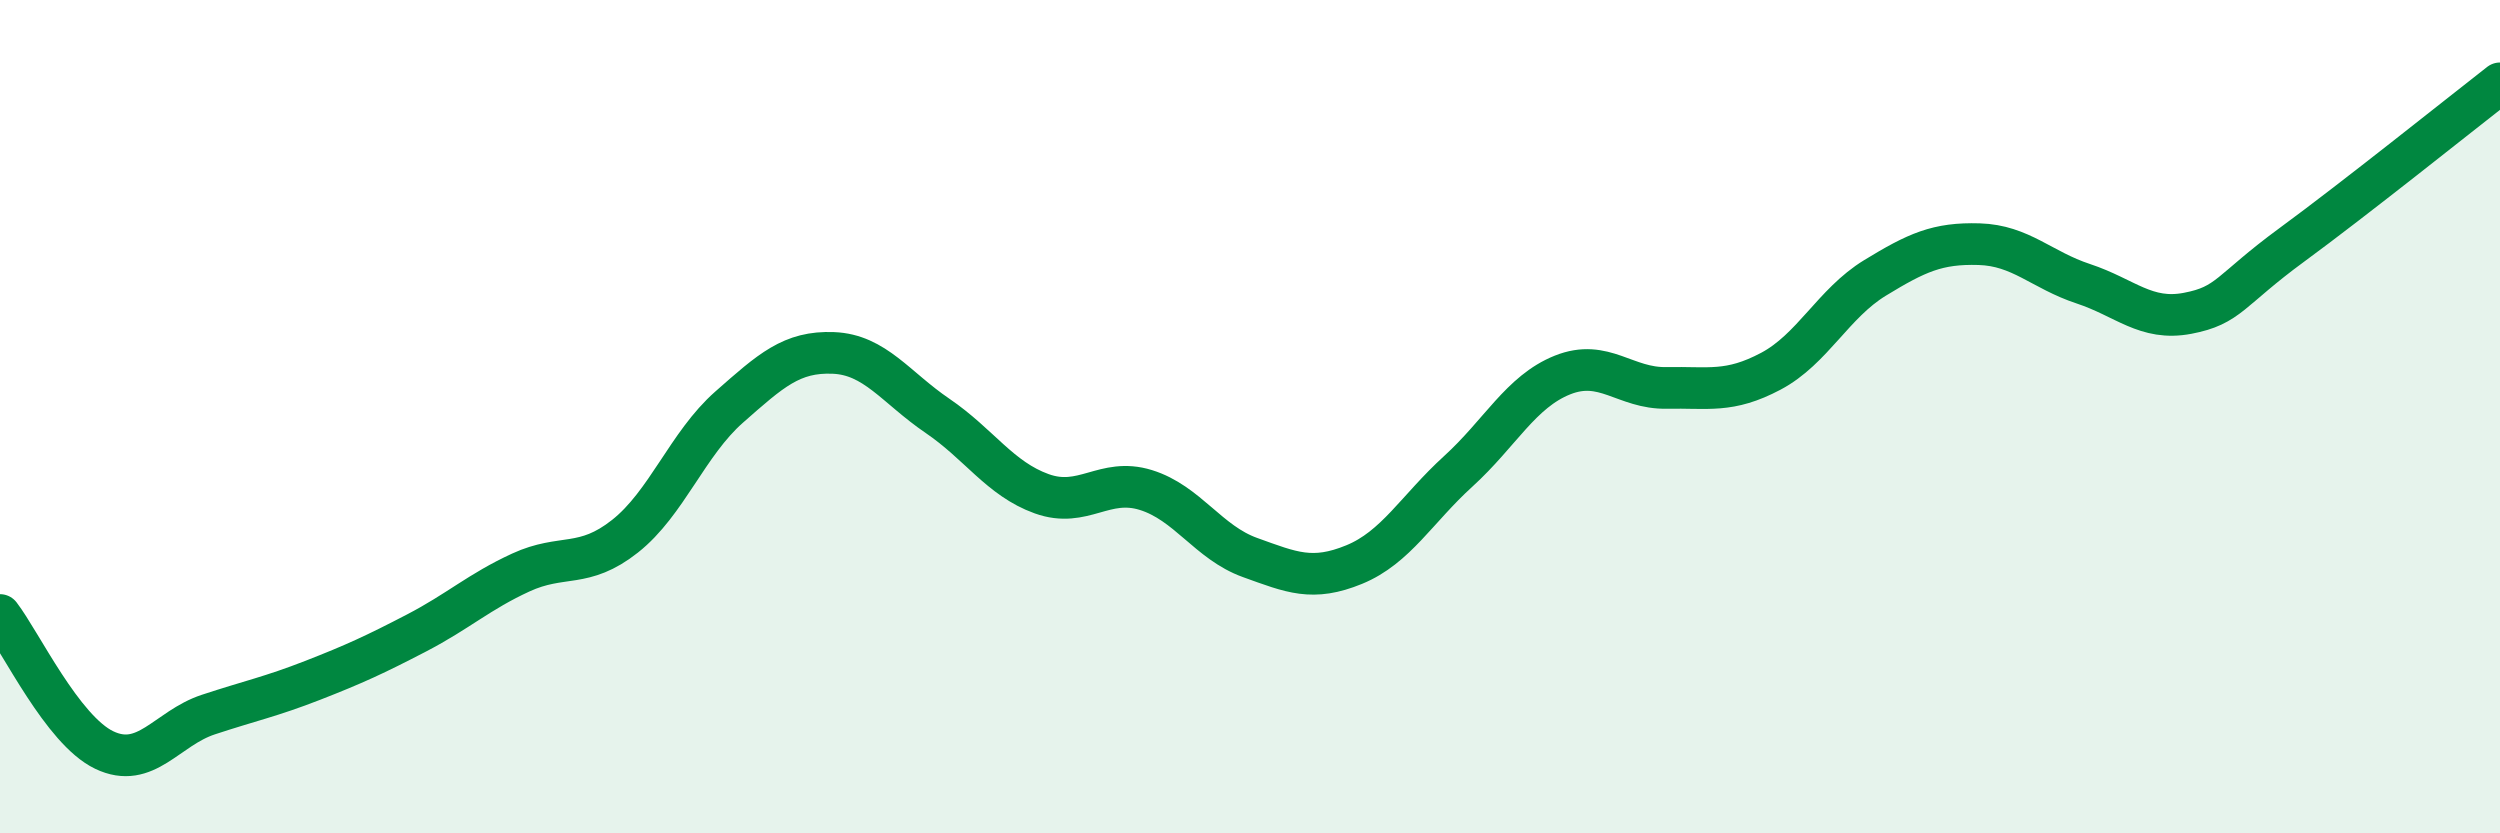
    <svg width="60" height="20" viewBox="0 0 60 20" xmlns="http://www.w3.org/2000/svg">
      <path
        d="M 0,14.76 C 0.5,15.41 1.5,17.52 2.5,18 C 3.5,18.48 4,17.48 5,17.15 C 6,16.82 6.5,16.72 7.5,16.33 C 8.5,15.94 9,15.71 10,15.19 C 11,14.67 11.5,14.2 12.5,13.74 C 13.5,13.28 14,13.66 15,12.87 C 16,12.08 16.5,10.65 17.5,9.77 C 18.5,8.89 19,8.43 20,8.47 C 21,8.51 21.5,9.3 22.5,9.98 C 23.5,10.66 24,11.49 25,11.85 C 26,12.21 26.5,11.45 27.5,11.76 C 28.5,12.07 29,13.02 30,13.38 C 31,13.74 31.5,13.96 32.5,13.55 C 33.5,13.14 34,12.22 35,11.31 C 36,10.4 36.5,9.4 37.5,9 C 38.5,8.6 39,9.33 40,9.31 C 41,9.29 41.5,9.44 42.5,8.91 C 43.5,8.38 44,7.28 45,6.67 C 46,6.06 46.5,5.83 47.5,5.86 C 48.5,5.89 49,6.48 50,6.81 C 51,7.14 51.5,7.71 52.5,7.52 C 53.5,7.33 53.5,6.98 55,5.88 C 56.5,4.78 59,2.78 60,2L60 20L0 20Z"
        fill="#008740"
        opacity="0.1"
        stroke-linecap="round"
        stroke-linejoin="round"
      />
      <path
        d="M 0,14.76 C 0.5,15.41 1.5,17.52 2.5,18 C 3.5,18.48 4,17.48 5,17.15 C 6,16.82 6.5,16.72 7.5,16.33 C 8.5,15.94 9,15.71 10,15.19 C 11,14.67 11.5,14.2 12.5,13.74 C 13.5,13.28 14,13.66 15,12.87 C 16,12.08 16.5,10.65 17.5,9.77 C 18.5,8.89 19,8.43 20,8.47 C 21,8.51 21.5,9.3 22.5,9.98 C 23.5,10.66 24,11.49 25,11.85 C 26,12.21 26.5,11.45 27.5,11.76 C 28.5,12.07 29,13.02 30,13.38 C 31,13.74 31.5,13.96 32.5,13.55 C 33.5,13.14 34,12.22 35,11.31 C 36,10.4 36.5,9.4 37.5,9 C 38.5,8.6 39,9.33 40,9.31 C 41,9.29 41.5,9.44 42.5,8.91 C 43.5,8.38 44,7.28 45,6.67 C 46,6.06 46.5,5.83 47.5,5.86 C 48.5,5.89 49,6.48 50,6.81 C 51,7.14 51.5,7.71 52.5,7.52 C 53.5,7.33 53.5,6.98 55,5.88 C 56.5,4.78 59,2.78 60,2"
        stroke="#008740"
        stroke-width="1"
        fill="none"
        stroke-linecap="round"
        stroke-linejoin="round"
      />
    </svg>
  